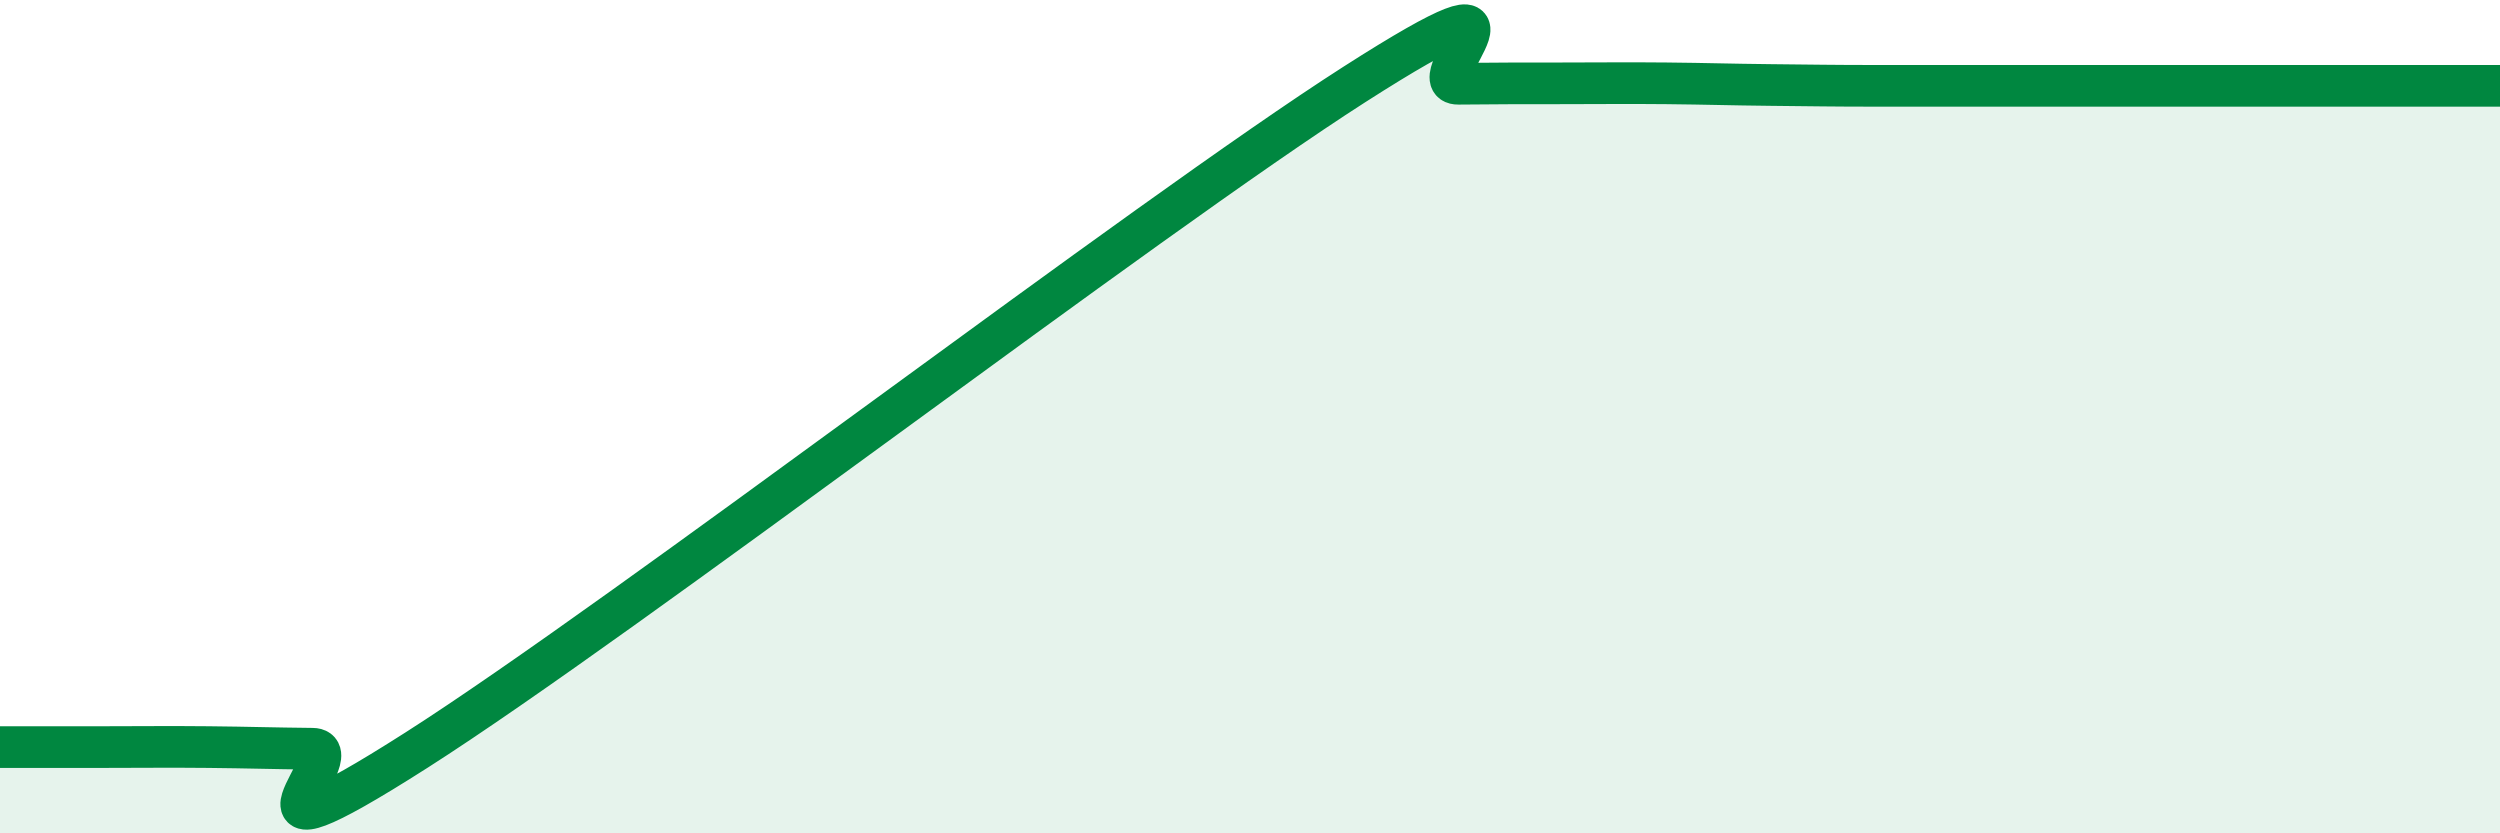 
    <svg width="60" height="20" viewBox="0 0 60 20" xmlns="http://www.w3.org/2000/svg">
      <path
        d="M 0,17.93 C 0.5,17.93 1.5,17.93 2.5,17.93 C 3.5,17.93 4,17.92 5,17.93 C 6,17.94 6.5,17.96 7.5,17.97 C 8.5,17.98 5,21.19 10,18 C 15,14.81 27.5,5.23 32.5,2.03 C 37.5,-1.17 34,2.02 35,2.01 C 36,2 36.5,2 37.5,2 C 38.5,2 39,1.99 40,2 C 41,2.01 41.5,2.03 42.5,2.04 C 43.5,2.05 44,2.06 45,2.06 C 46,2.06 46.5,2.06 47.5,2.06 C 48.5,2.06 49,2.06 50,2.06 C 51,2.06 51.5,2.06 52.5,2.06 C 53.5,2.06 54,2.06 55,2.06 C 56,2.06 56.5,2.06 57.5,2.06 C 58.5,2.06 59.5,2.06 60,2.06L60 20L0 20Z"
        fill="#008740"
        opacity="0.1"
        stroke-linecap="round"
        stroke-linejoin="round"
      />
      <path
        d="M 0,17.93 C 0.5,17.93 1.5,17.93 2.5,17.93 C 3.5,17.93 4,17.92 5,17.93 C 6,17.94 6.5,17.96 7.5,17.97 C 8.5,17.98 5,21.19 10,18 C 15,14.81 27.5,5.23 32.5,2.03 C 37.5,-1.17 34,2.02 35,2.01 C 36,2 36.5,2 37.5,2 C 38.5,2 39,1.99 40,2 C 41,2.01 41.5,2.03 42.5,2.04 C 43.5,2.05 44,2.06 45,2.06 C 46,2.06 46.5,2.06 47.5,2.06 C 48.5,2.06 49,2.06 50,2.06 C 51,2.06 51.5,2.06 52.5,2.06 C 53.5,2.06 54,2.06 55,2.06 C 56,2.06 56.5,2.06 57.5,2.06 C 58.5,2.06 59.5,2.06 60,2.06"
        stroke="#008740"
        stroke-width="1"
        fill="none"
        stroke-linecap="round"
        stroke-linejoin="round"
      />
    </svg>
  